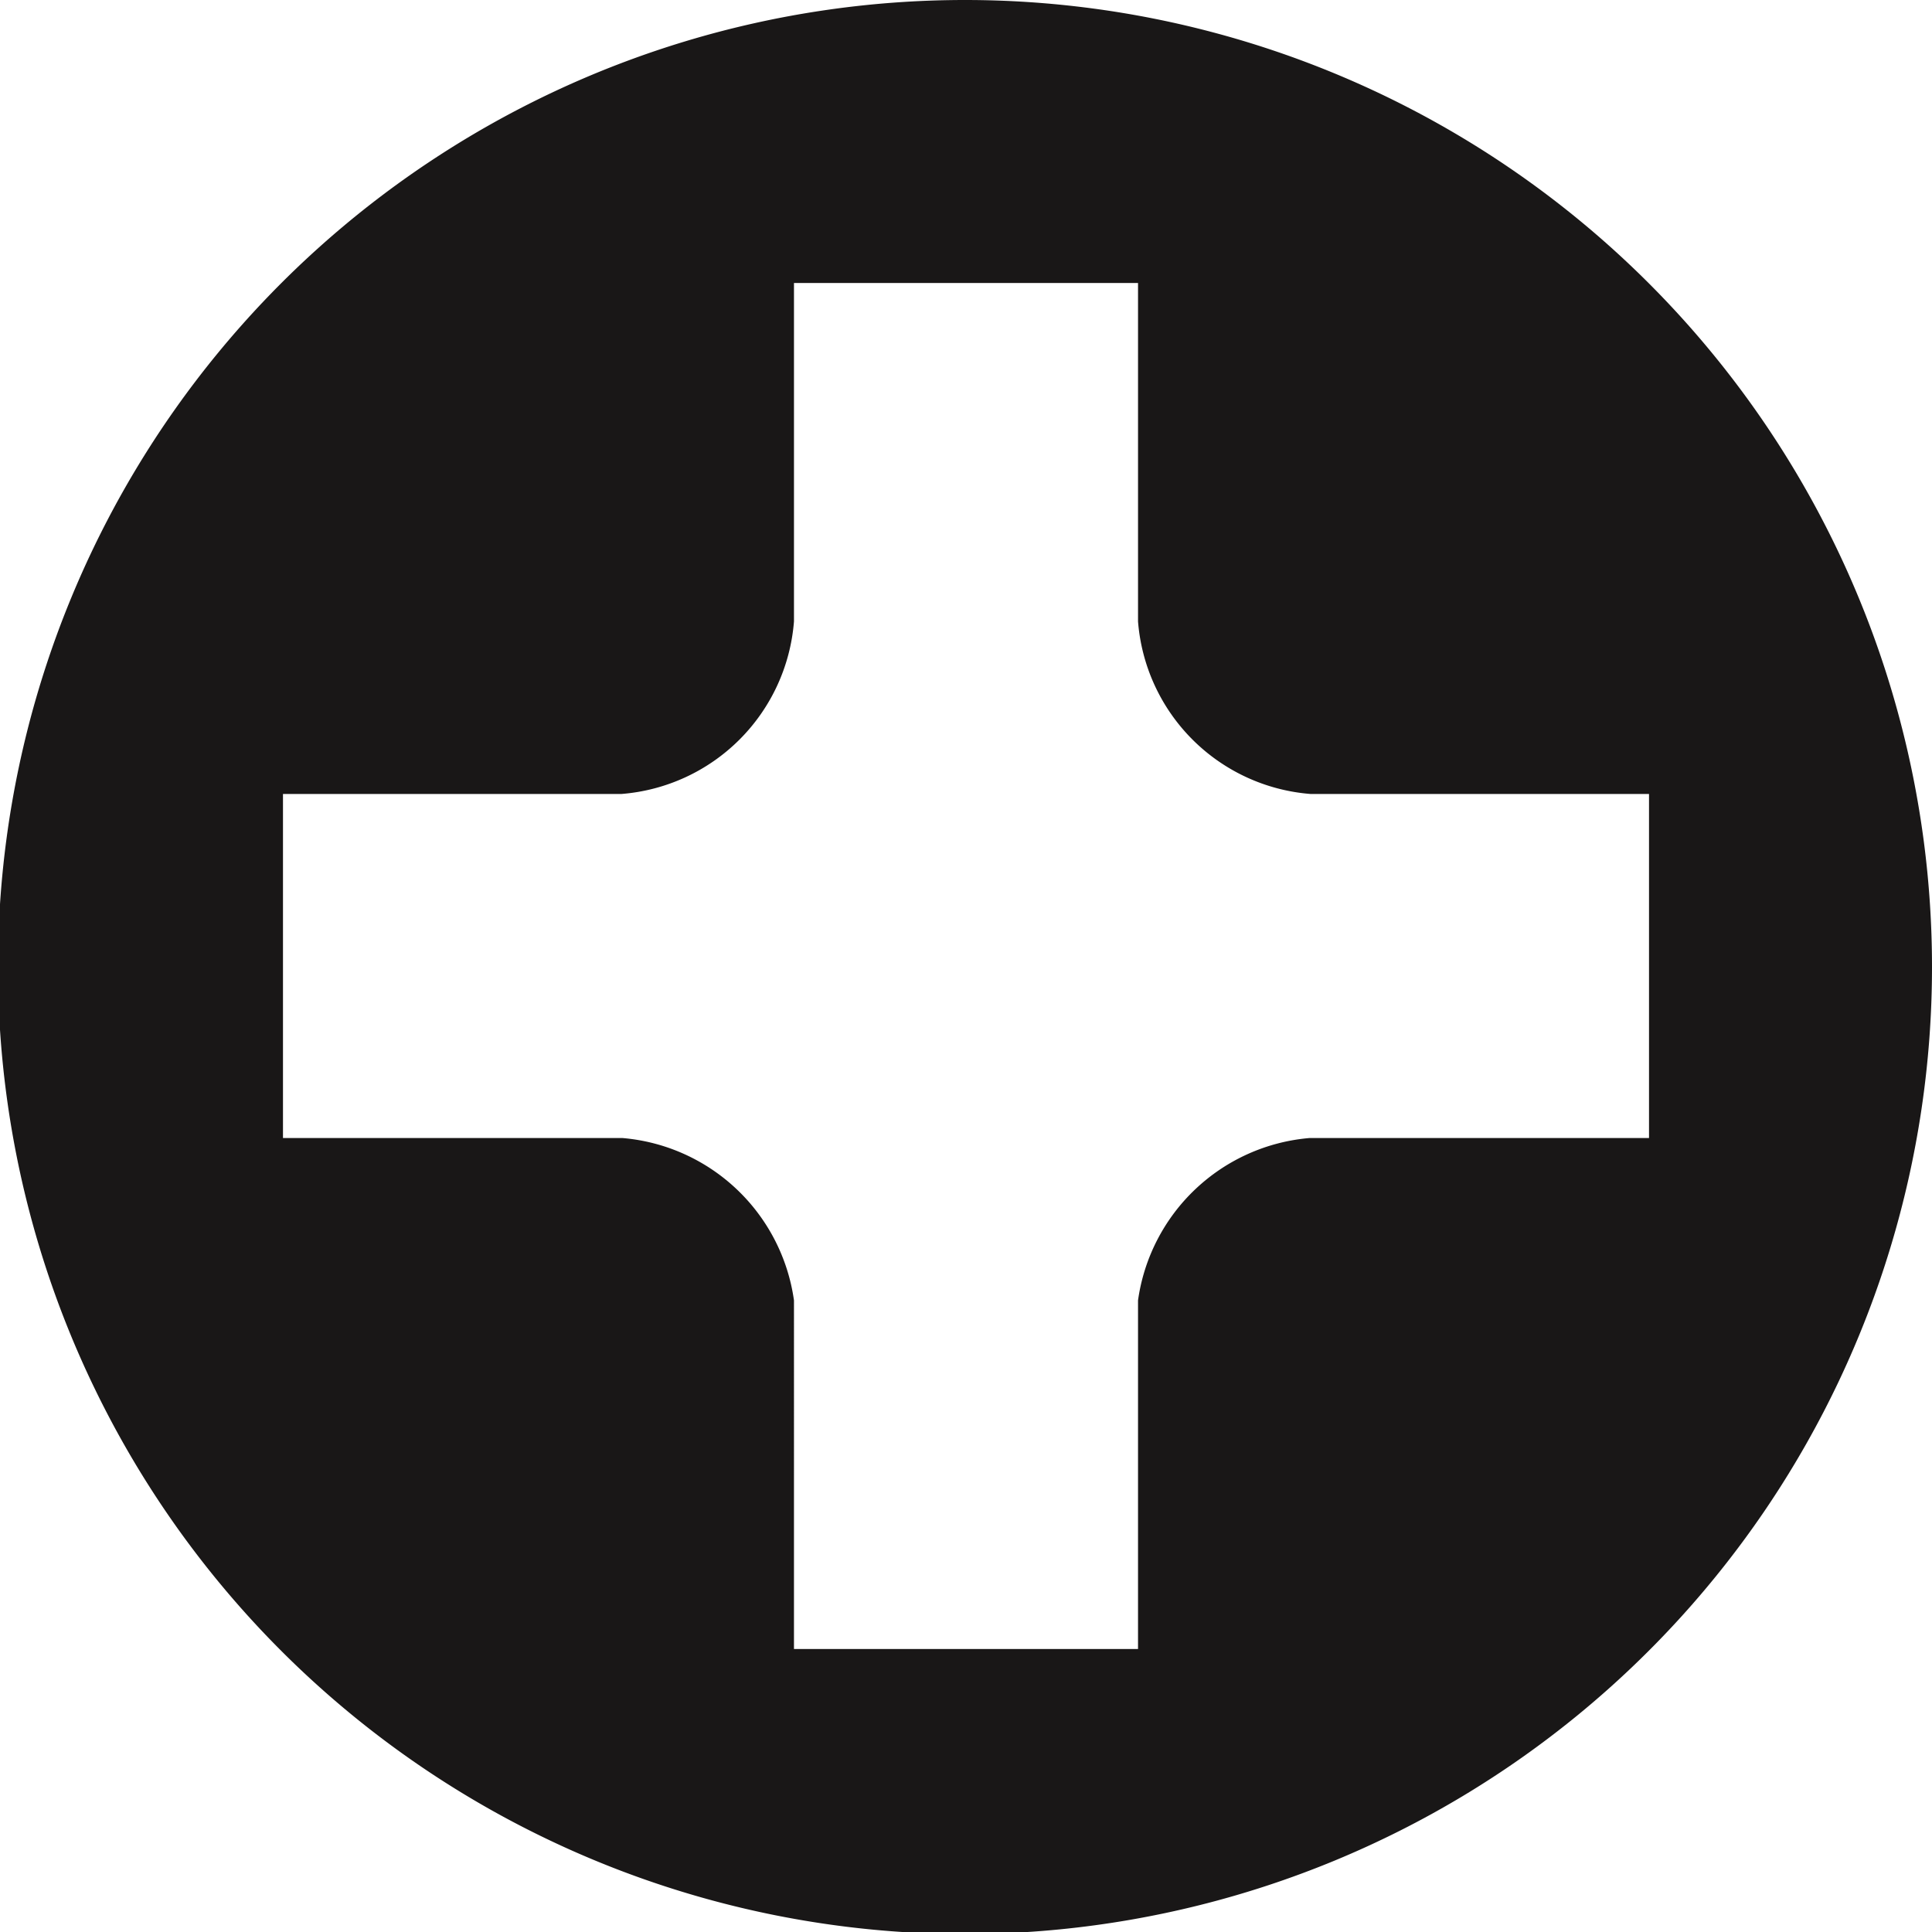 <svg id="Layer_1" data-name="Layer 1" xmlns="http://www.w3.org/2000/svg" viewBox="0 0 37.96 37.96"><defs><style>.cls-1{fill:#191717;}</style></defs><title>screw</title><path class="cls-1" d="M581,40a19,19,0,1,0,19,19A19,19,0,0,0,581,40Zm13.42,22.36h-6.65a3.72,3.72,0,0,0-3.37,3.19h0V72.4h-6.76V65.55h0a3.72,3.72,0,0,0-3.37-3.19H567.6V55.6h6.65a3.69,3.69,0,0,0,3.39-3.39V50h0V45.56h6.76v6.65h0a3.69,3.69,0,0,0,3.39,3.39h6.65v6.76Z" transform="translate(-562.04 -40)"/></svg>